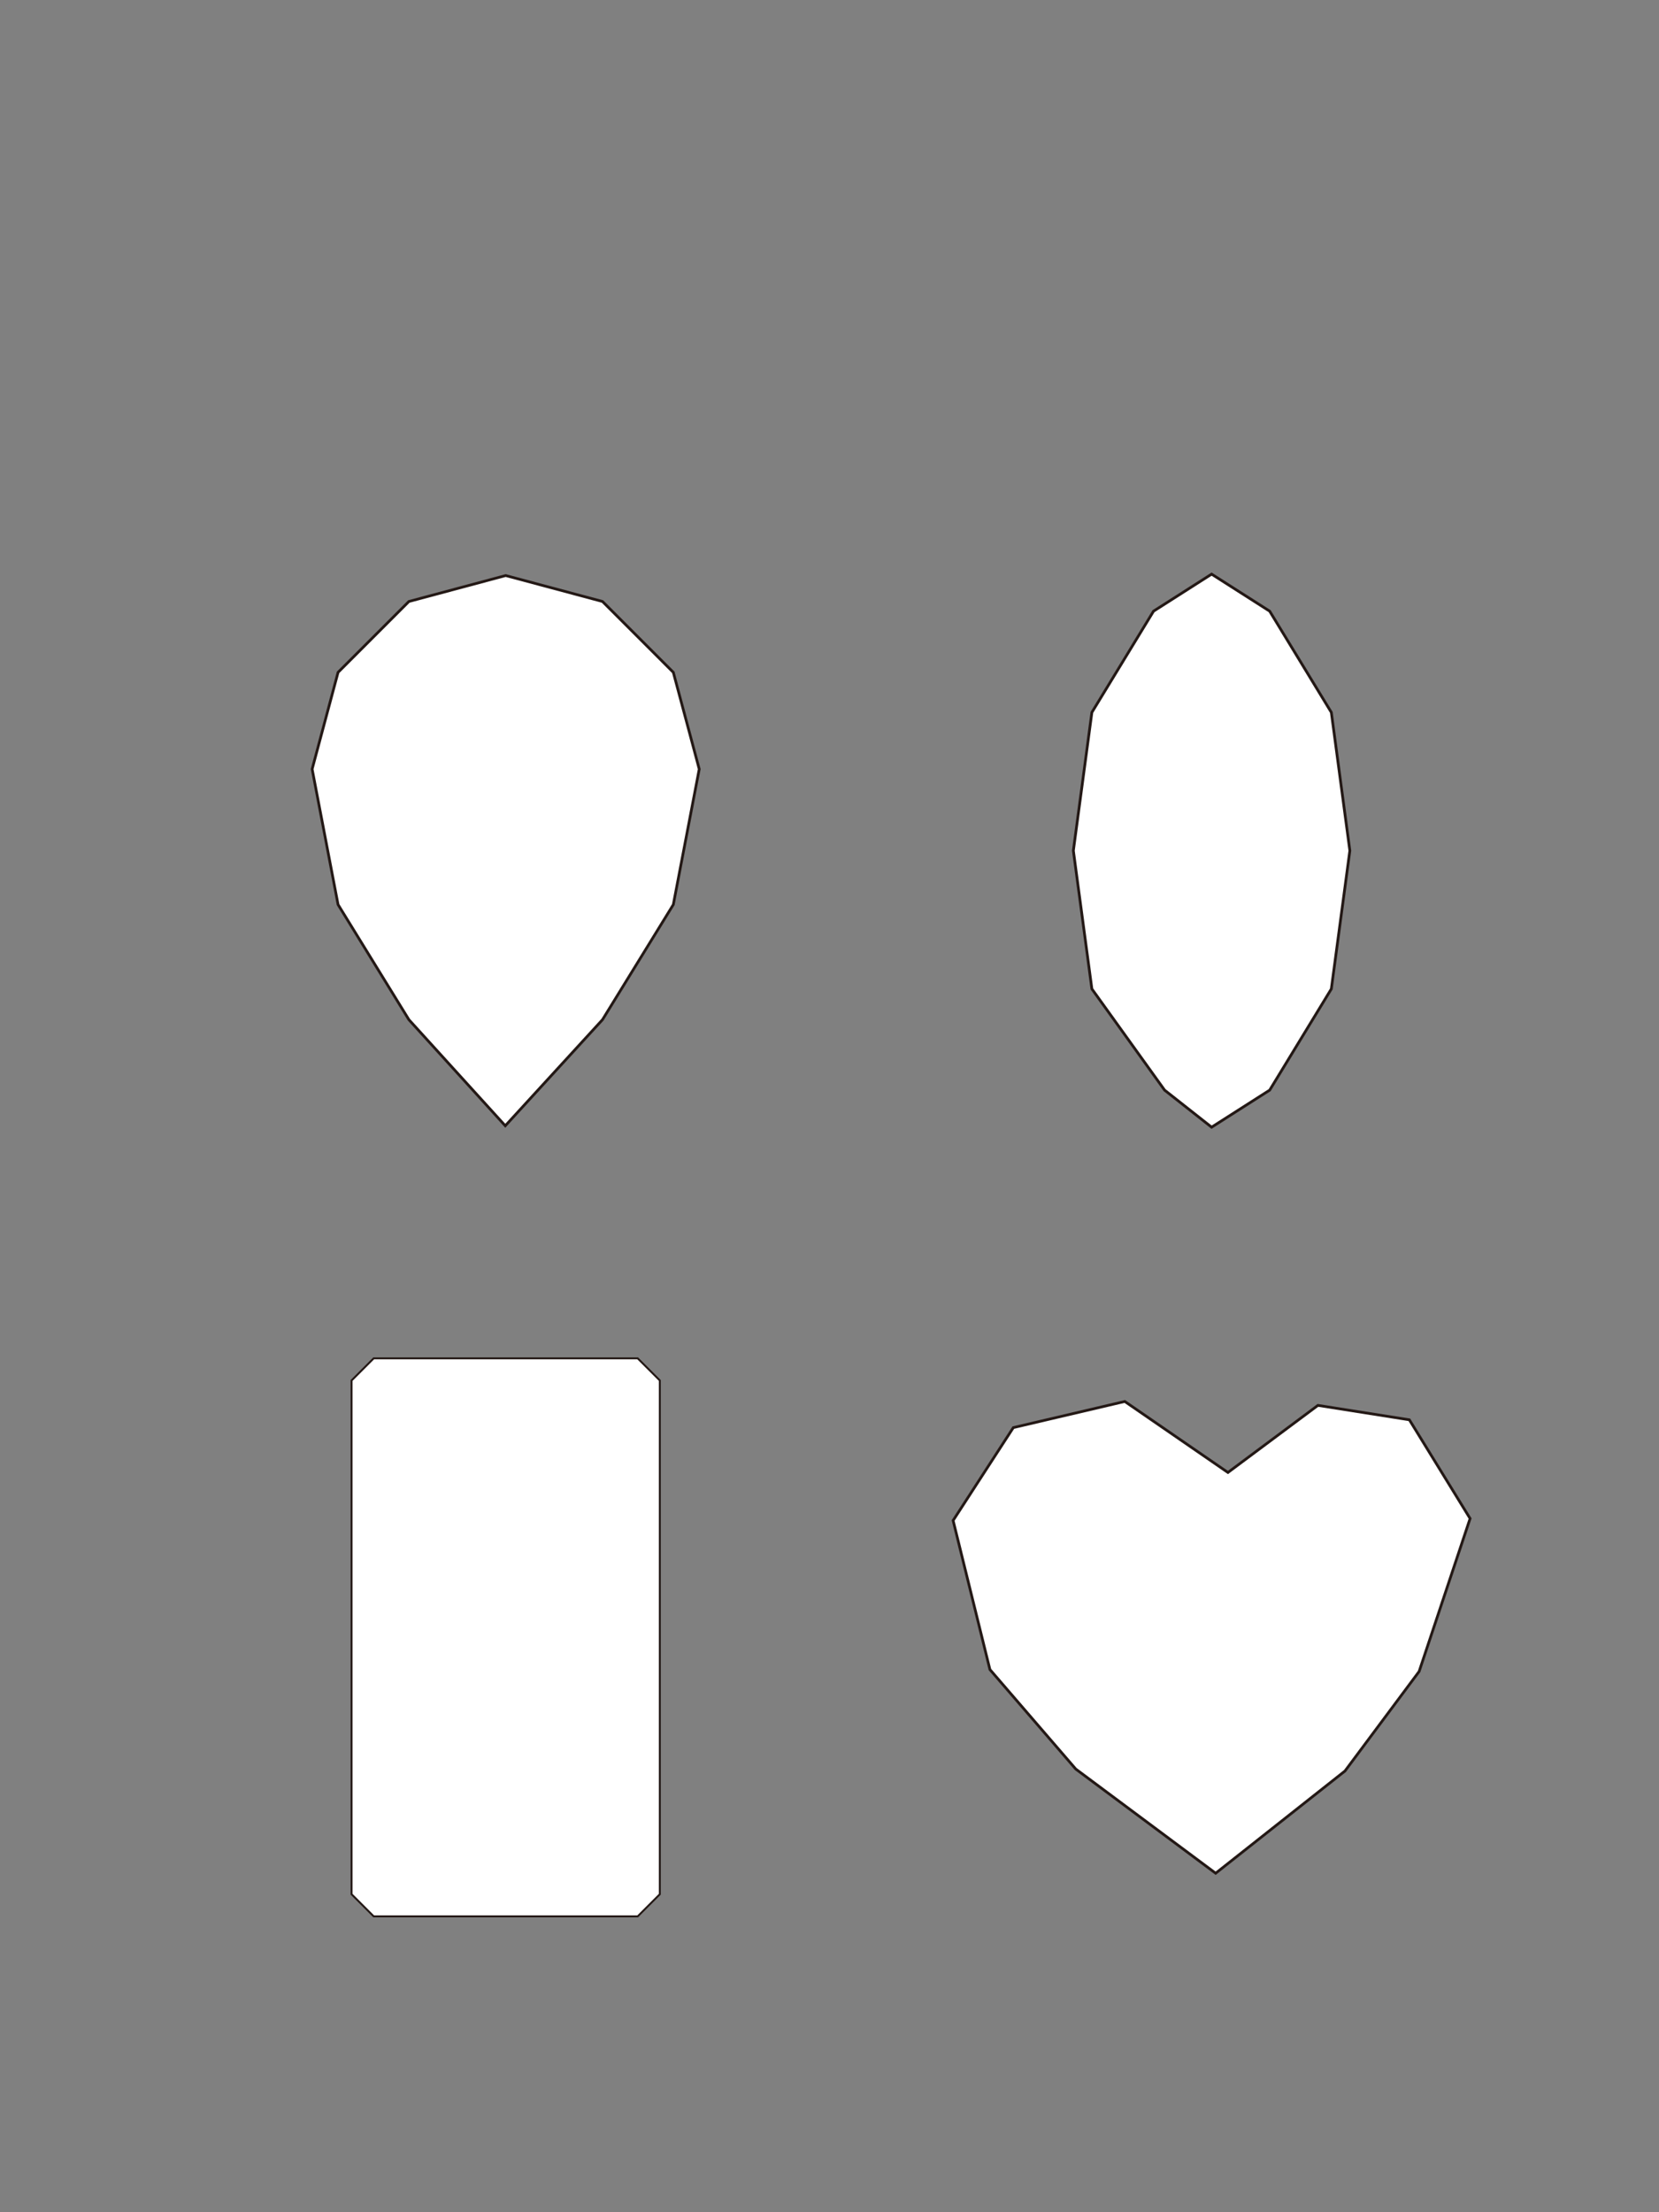 <?xml version="1.0" encoding="utf-8"?>
<!-- Generator: Adobe Illustrator 15.1.0, SVG Export Plug-In . SVG Version: 6.00 Build 0)  -->
<!DOCTYPE svg PUBLIC "-//W3C//DTD SVG 1.1//EN" "http://www.w3.org/Graphics/SVG/1.1/DTD/svg11.dtd">
<svg version="1.1" id="レイヤー_1" xmlns:x="http://ns.adobe.com/Extensibility/1.0/" xmlns:i="http://ns.adobe.com/AdobeIllustrator/10.0/" xmlns:graph="http://ns.adobe.com/Graphs/1.0/"
	 xmlns="http://www.w3.org/2000/svg" xmlns:xlink="http://www.w3.org/1999/xlink" x="0px" y="0px" width="850.39px"
	 height="1133.86px" viewBox="0 0 850.39 1133.86" enable-background="new 0 0 850.39 1133.86" xml:space="preserve">
<rect x="0" y="0" width="850.39" height="1133.86" fill="#808080" stroke="none"/>
<polygon fill="#FFFFFF" stroke="#231815" stroke-miterlimit="10" points="338.213,970.874 338.213,707.551 326.875,696.213 
	191.551,696.213 180.213,707.551 180.213,970.874 191.551,982.211 326.875,982.211 "/>
<polygon fill="#FFFFFF" stroke="#231815" stroke-width="1.4" stroke-miterlimit="10" points="259,577.004 209.606,522.643 
	173.292,463.652 160,394.204 173.292,344.597 209.606,308.282 259.213,294.99 308.82,308.282 345.134,344.597 358.425,394.204 
	345.133,463.653 308.82,522.644 "/>
<polygon fill="#FFFFFF" stroke="#231815" stroke-width="1.4" stroke-miterlimit="10" points="623.132,960.112 551.425,906.706 
	507.425,855.706 488.558,779.313 519.425,731.706 576.558,718.313 629.425,754.706 675.558,720.313 722.425,727.706 
	753.558,778.313 727.425,856.706 689.425,907.706 "/>
<polygon fill="#FFFFFF" stroke="#231815" stroke-width="1.414" stroke-miterlimit="10" points="621.058,577.729 596.962,558.74 
	559.687,506.862 550.193,435.997 559.687,365.13 591.294,313.252 621.058,294.265 650.824,313.252 682.431,365.13 691.923,435.997 
	682.429,506.863 650.824,558.741 "/>
</svg>
